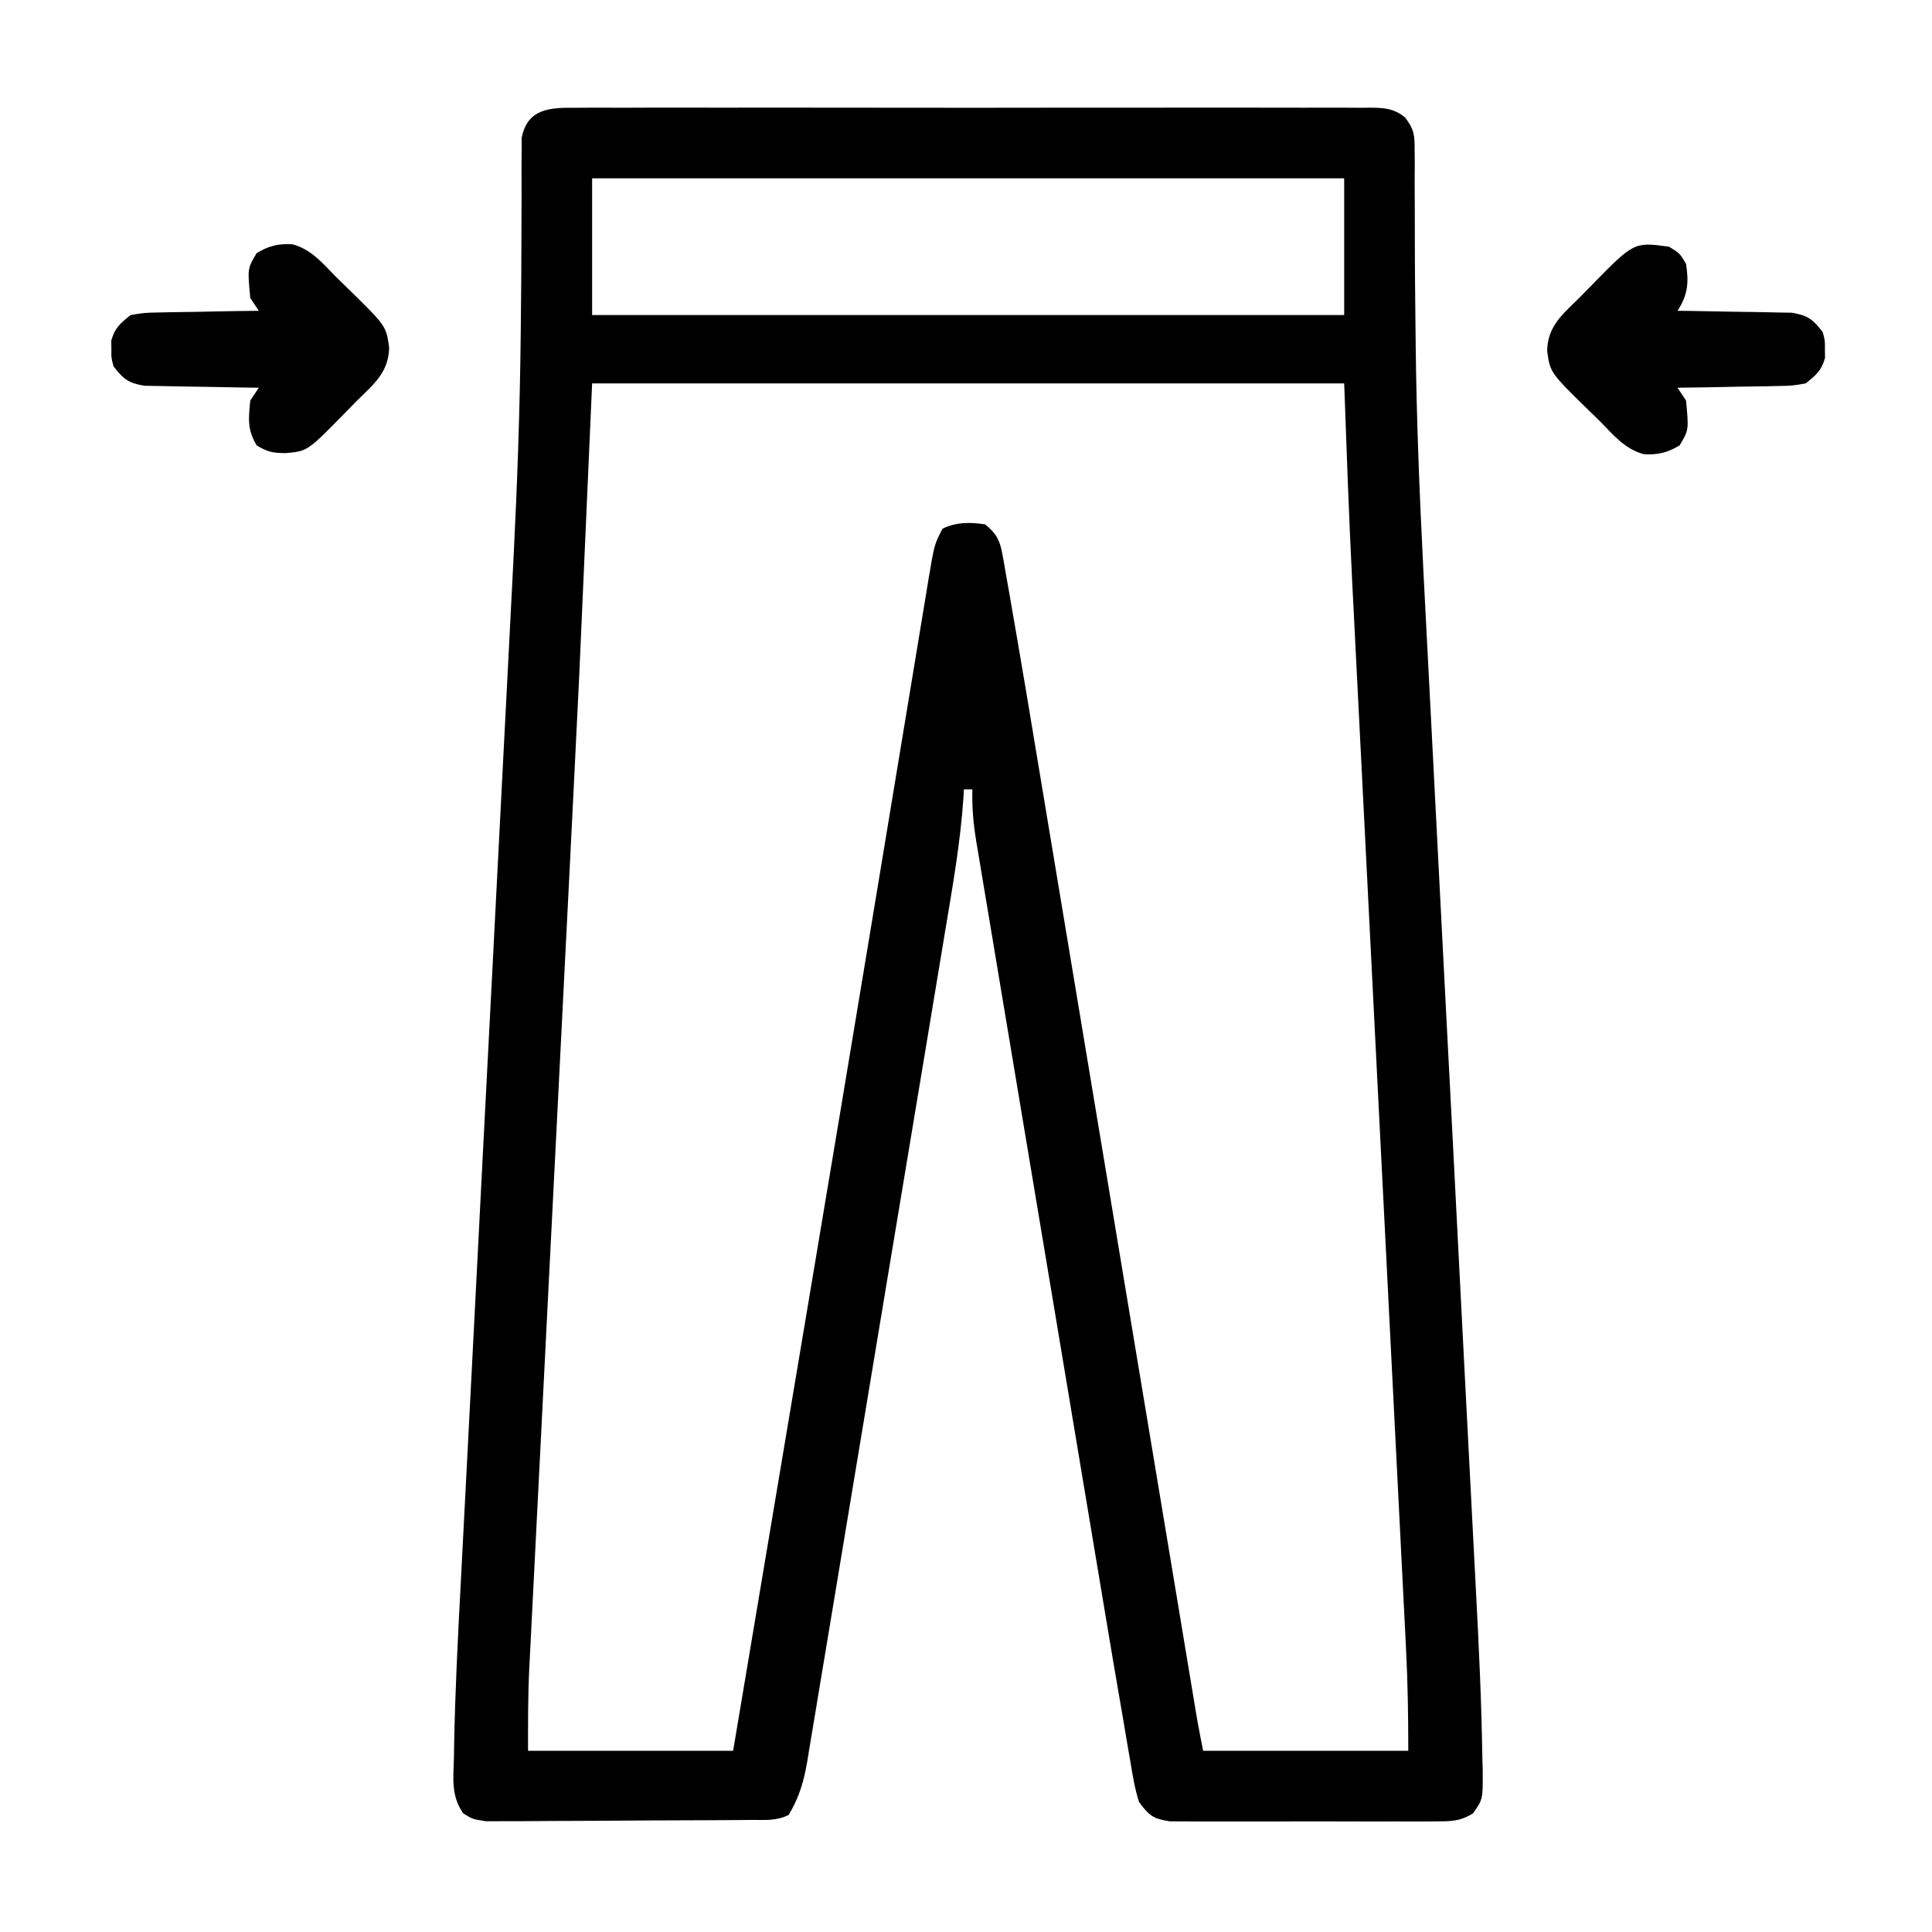 <svg version="1.0" preserveAspectRatio="xMidYMid meet" height="1080" viewBox="0 0 810 810" zoomAndPan="magnify" width="1080" xmlns:xlink="http://www.w3.org/1999/xlink" xmlns="http://www.w3.org/2000/svg"><path fill-rule="nonzero" fill-opacity="1" d="M 241.168 45.188 C 242.629 45.18 244.094 45.168 245.602 45.156 C 250.516 45.125 255.43 45.148 260.34 45.172 C 263.859 45.16 267.379 45.148 270.898 45.133 C 280.465 45.102 290.027 45.113 299.594 45.137 C 309.594 45.156 319.594 45.137 329.594 45.125 C 346.391 45.113 363.184 45.129 379.98 45.164 C 399.41 45.203 418.836 45.191 438.266 45.152 C 454.934 45.121 471.605 45.113 488.273 45.133 C 498.234 45.145 508.195 45.145 518.156 45.121 C 527.52 45.102 536.883 45.117 546.246 45.156 C 549.688 45.168 553.129 45.164 556.57 45.148 C 561.258 45.129 565.945 45.152 570.637 45.188 C 572.004 45.172 573.371 45.156 574.781 45.141 C 580.656 45.227 584.254 45.488 588.984 49.117 C 592.977 54.238 593.109 56.789 593.098 63.23 C 593.113 65.262 593.133 67.293 593.148 69.383 C 593.129 71.605 593.113 73.828 593.098 76.113 C 593.117 79.715 593.137 83.312 593.156 86.91 C 593.176 90.785 593.176 94.66 593.176 98.539 C 593.176 112.453 593.332 126.371 593.488 140.285 C 593.504 141.73 593.52 143.172 593.535 144.656 C 593.875 175.664 595.121 206.602 596.68 237.57 C 596.742 238.875 596.809 240.18 596.875 241.523 C 597.688 257.801 598.535 274.078 599.395 290.355 C 600.16 304.859 600.898 319.363 601.633 333.867 C 602.949 359.758 604.281 385.648 605.625 411.539 C 605.703 413.066 605.785 414.594 605.867 416.168 C 605.945 417.695 606.023 419.227 606.105 420.801 C 607.242 442.656 608.371 464.508 609.5 486.363 C 609.578 487.91 609.656 489.461 609.738 491.059 C 611.074 516.988 612.402 542.922 613.723 568.855 C 614.531 584.703 615.352 600.551 616.18 616.398 C 616.746 627.215 617.305 638.035 617.855 648.855 C 618.176 655.062 618.496 661.266 618.824 667.469 C 620.051 690.586 621.133 713.707 621.48 736.855 C 621.559 739.543 621.559 739.543 621.637 742.281 C 621.711 754.34 621.711 754.34 617.617 760.227 C 612.027 763.77 607.766 763.609 601.176 763.629 C 599.926 763.641 598.68 763.652 597.395 763.664 C 593.277 763.695 589.168 763.676 585.051 763.652 C 582.188 763.656 579.32 763.664 576.457 763.672 C 570.457 763.684 564.457 763.668 558.457 763.633 C 550.77 763.594 543.086 763.617 535.398 763.66 C 529.484 763.688 523.57 763.68 517.656 763.66 C 514.82 763.656 511.988 763.66 509.152 763.676 C 505.191 763.695 501.23 763.668 497.266 763.629 C 495.012 763.621 492.758 763.617 490.438 763.609 C 483.32 762.477 481.879 761.262 477.562 755.535 C 475.77 750.016 474.867 744.41 473.941 738.691 C 473.648 737.02 473.355 735.352 473.051 733.633 C 472.141 728.398 471.266 723.156 470.395 717.914 C 469.852 714.773 469.309 711.633 468.762 708.492 C 467.074 698.762 465.449 689.02 463.824 679.277 C 463.207 675.582 462.59 671.887 461.969 668.191 C 460.312 658.289 458.656 648.387 457.008 638.484 C 455.973 632.285 454.938 626.086 453.902 619.887 C 450.285 598.234 446.672 576.582 443.066 554.93 C 439.707 534.773 436.34 514.621 432.965 494.469 C 430.062 477.113 427.164 459.754 424.27 442.395 C 422.547 432.047 420.82 421.703 419.086 411.355 C 417.461 401.656 415.844 391.957 414.234 382.254 C 413.641 378.695 413.047 375.141 412.449 371.582 C 411.633 366.73 410.828 361.875 410.023 357.02 C 409.785 355.613 409.547 354.207 409.301 352.758 C 408.098 345.406 407.445 338.395 407.691 330.949 C 406.512 330.949 405.328 330.949 404.109 330.949 C 404.051 332.051 403.996 333.152 403.934 334.289 C 402.648 353.461 399.277 372.289 396.113 391.227 C 395.469 395.129 394.824 399.031 394.18 402.938 C 392.438 413.488 390.684 424.035 388.93 434.582 C 387.832 441.176 386.734 447.77 385.641 454.363 C 382.02 476.191 378.391 498.02 374.75 519.844 C 374.555 521.02 374.359 522.191 374.156 523.398 C 373.961 524.574 373.766 525.746 373.562 526.957 C 370.387 546.027 367.223 565.098 364.07 584.172 C 360.824 603.793 357.566 623.41 354.297 643.023 C 352.465 654.023 350.637 665.023 348.82 676.027 C 347.117 686.359 345.395 696.691 343.66 707.02 C 343.027 710.812 342.398 714.602 341.777 718.395 C 340.93 723.57 340.059 728.742 339.184 733.914 C 338.941 735.414 338.699 736.918 338.453 738.465 C 337.02 746.758 335.094 753.602 330.656 760.91 C 325.426 763.527 320.785 762.973 314.941 763.016 C 313.695 763.031 312.445 763.043 311.16 763.055 C 307.027 763.09 302.895 763.109 298.762 763.129 C 297.348 763.133 295.938 763.141 294.484 763.148 C 287.02 763.188 279.555 763.211 272.09 763.23 C 264.371 763.25 256.66 763.312 248.941 763.383 C 243.016 763.43 237.086 763.445 231.156 763.449 C 228.312 763.457 225.465 763.48 222.621 763.512 C 218.641 763.555 214.664 763.555 210.684 763.543 C 208.418 763.555 206.152 763.562 203.82 763.574 C 198.086 762.699 198.086 762.699 194.184 760.23 C 189.043 752.836 190.07 745.641 190.32 736.855 C 190.348 734.957 190.379 733.059 190.406 731.102 C 190.828 708.68 191.973 686.285 193.164 663.895 C 193.5 657.578 193.82 651.262 194.145 644.941 C 194.703 634.023 195.27 623.102 195.844 612.184 C 196.676 596.262 197.492 580.34 198.305 564.422 C 199.629 538.402 200.961 512.383 202.305 486.363 C 202.383 484.812 202.461 483.262 202.547 481.664 C 203.672 459.832 204.801 438 205.938 416.168 C 206.016 414.641 206.094 413.113 206.176 411.539 C 206.254 410.016 206.336 408.488 206.418 406.918 C 207.758 381.078 209.082 355.234 210.395 329.395 C 211.125 314.988 211.863 300.59 212.625 286.188 C 213.484 269.984 214.312 253.777 215.121 237.57 C 215.219 235.633 215.219 235.633 215.32 233.652 C 216.883 202.531 217.984 171.449 218.312 140.285 C 218.328 138.859 218.344 137.434 218.359 135.965 C 218.512 122.168 218.629 108.375 218.625 94.578 C 218.625 90.789 218.645 87.004 218.668 83.215 C 218.691 78.605 218.688 73.996 218.652 69.383 C 218.668 67.355 218.688 65.324 218.703 63.23 C 218.699 61.469 218.699 59.707 218.695 57.891 C 221.066 45.551 230.414 45.062 241.168 45.188 Z M 248.25 74.762 C 248.25 93.68 248.25 112.602 248.25 132.09 C 352.301 132.09 456.348 132.09 563.555 132.09 C 563.555 113.172 563.555 94.254 563.555 74.762 C 459.504 74.762 355.453 74.762 248.25 74.762 Z M 248.25 160.754 C 246.477 200.957 244.703 241.156 242.875 282.578 C 241.379 313.195 239.883 343.812 238.324 374.426 C 237.68 387.09 237.043 399.758 236.402 412.422 C 235.367 433.043 234.328 453.664 233.285 474.285 C 233.223 475.496 233.16 476.707 233.098 477.957 C 232.41 491.586 231.719 505.219 231.027 518.848 C 230.773 523.871 230.52 528.891 230.266 533.91 C 230.203 535.148 230.141 536.391 230.074 537.668 C 229.027 558.375 227.98 579.086 226.941 599.797 C 226.25 613.555 225.551 627.316 224.852 641.074 C 224.418 649.578 223.992 658.082 223.566 666.586 C 223.367 670.508 223.168 674.426 222.969 678.348 C 222.691 683.715 222.422 689.082 222.156 694.449 C 222.074 695.977 221.996 697.504 221.914 699.078 C 221.344 710.773 221.375 722.281 221.375 734.035 C 249.754 734.035 278.129 734.035 307.367 734.035 C 312.77 701.875 318.168 669.715 323.566 637.551 C 326.199 621.859 328.832 606.164 331.469 590.473 C 334.676 571.359 337.887 552.25 341.09 533.137 C 341.359 531.535 341.629 529.93 341.906 528.277 C 349.297 484.227 356.648 440.168 363.945 396.102 C 365.273 388.078 366.602 380.059 367.934 372.039 C 368.789 366.867 369.645 361.699 370.504 356.531 C 370.711 355.277 370.918 354.02 371.133 352.727 C 373.59 337.922 376.035 323.113 378.473 308.305 C 380.168 298.023 381.871 287.742 383.574 277.461 C 384.27 273.281 384.957 269.102 385.641 264.922 C 386.566 259.266 387.504 253.609 388.449 247.957 C 388.848 245.492 388.848 245.492 389.254 242.977 C 391.73 228.258 391.73 228.258 395.152 221.668 C 400.734 218.875 406.984 218.863 413.066 219.875 C 417.707 223.66 419.219 226.523 420.258 232.367 C 420.523 233.805 420.789 235.242 421.062 236.727 C 421.328 238.297 421.594 239.867 421.867 241.484 C 422.168 243.152 422.469 244.816 422.777 246.531 C 423.746 251.973 424.68 257.422 425.605 262.871 C 425.914 264.652 426.223 266.43 426.539 268.266 C 428.906 281.977 431.188 295.703 433.465 309.43 C 434.219 313.973 434.977 318.52 435.734 323.062 C 437.352 332.766 438.965 342.469 440.578 352.176 C 442.906 366.215 445.246 380.25 447.582 394.289 C 451.379 417.09 455.172 439.891 458.961 462.695 C 462.637 484.793 466.312 506.895 469.988 528.992 C 470.215 530.359 470.441 531.723 470.676 533.133 C 473.156 548.043 475.637 562.953 478.121 577.863 C 478.336 579.172 478.555 580.48 478.781 581.832 C 479.652 587.066 480.523 592.301 481.395 597.535 C 483.941 612.84 486.488 628.145 489.031 643.449 C 490.812 654.156 492.594 664.867 494.375 675.574 C 495.105 679.969 495.836 684.359 496.562 688.754 C 497.559 694.738 498.555 700.723 499.551 706.707 C 499.84 708.453 500.129 710.199 500.43 712 C 500.695 713.605 500.961 715.211 501.238 716.863 C 501.469 718.242 501.699 719.625 501.934 721.047 C 502.695 725.391 503.57 729.711 504.434 734.035 C 532.812 734.035 561.188 734.035 590.426 734.035 C 590.426 719.695 590.227 705.543 589.484 691.246 C 589.383 689.215 589.281 687.184 589.18 685.09 C 588.84 678.344 588.496 671.594 588.152 664.848 C 587.906 659.984 587.664 655.117 587.418 650.254 C 586.895 639.805 586.367 629.352 585.836 618.902 C 585.066 603.734 584.301 588.57 583.539 573.402 C 582.301 548.723 581.055 524.039 579.809 499.355 C 579.695 497.145 579.695 497.145 579.582 494.887 C 579.281 488.914 578.98 482.941 578.676 476.969 C 577.848 460.594 577.023 444.215 576.195 427.836 C 576.121 426.371 576.047 424.906 575.973 423.398 C 574.73 398.836 573.496 374.277 572.262 349.715 C 571.5 334.621 570.738 319.531 569.977 304.438 C 569.449 294.055 568.926 283.672 568.402 273.289 C 568.102 267.336 567.801 261.379 567.5 255.422 C 567.387 253.219 567.273 251.02 567.16 248.754 C 567.062 246.859 566.965 244.965 566.867 243.012 C 565.512 215.586 564.535 188.203 563.555 160.754 C 459.504 160.754 355.453 160.754 248.25 160.754 Z M 248.25 160.754" fill="#000000"></path><path fill-rule="nonzero" fill-opacity="1" d="M 699.707 103.426 C 704.188 106.113 704.188 106.113 706.875 110.594 C 708.078 118.273 707.703 123.684 703.289 130.301 C 705.676 130.324 705.676 130.324 708.109 130.352 C 714.027 130.43 719.941 130.539 725.859 130.672 C 728.418 130.723 730.977 130.762 733.531 130.785 C 737.215 130.824 740.895 130.906 744.578 131 C 746.793 131.035 749.008 131.074 751.289 131.113 C 757.988 132.254 760.121 133.934 764.203 139.258 C 765.152 142.84 765.152 142.84 765.098 146.422 C 765.125 148.195 765.125 148.195 765.152 150.008 C 763.742 155.324 761.32 157.34 757.035 160.754 C 751.289 161.734 751.289 161.734 744.578 161.848 C 743.395 161.875 742.215 161.906 740.996 161.938 C 737.234 162.023 733.477 162.062 729.715 162.098 C 727.16 162.148 724.602 162.203 722.047 162.262 C 715.793 162.391 709.543 162.48 703.289 162.547 C 704.473 164.32 705.656 166.094 706.875 167.922 C 708.051 180.289 708.051 180.289 704.188 186.73 C 699.133 189.766 695.102 190.777 689.188 190.426 C 681.387 188.367 676.535 182.504 671.043 176.879 C 669.309 175.176 667.566 173.48 665.824 171.785 C 649.906 156.195 649.906 156.195 648.648 147.094 C 648.852 136.797 655.062 131.781 662.086 124.926 C 663.789 123.188 665.484 121.449 667.18 119.703 C 685.078 101.434 685.078 101.434 699.707 103.426 Z M 699.707 103.426" fill="#000000"></path><path fill-rule="nonzero" fill-opacity="1" d="M 122.613 102.418 C 130.414 104.48 135.266 110.344 140.758 115.969 C 142.496 117.668 144.234 119.367 145.98 121.062 C 161.898 136.652 161.898 136.652 163.152 145.75 C 162.949 156.047 156.742 161.066 149.715 167.922 C 148.016 169.656 146.316 171.398 144.621 173.141 C 128.871 189.223 128.871 189.223 119.484 189.98 C 114.191 189.875 112.289 189.535 107.617 186.73 C 103.609 180.055 104.191 175.664 104.93 167.922 C 106.109 166.148 107.293 164.375 108.512 162.547 C 106.922 162.531 105.328 162.512 103.691 162.496 C 97.773 162.418 91.859 162.305 85.941 162.176 C 83.387 162.125 80.828 162.086 78.27 162.062 C 74.586 162.023 70.906 161.938 67.223 161.848 C 65.008 161.809 62.793 161.773 60.512 161.734 C 53.812 160.594 51.68 158.914 47.602 153.59 C 46.648 150.008 46.648 150.008 46.703 146.422 C 46.676 144.648 46.676 144.648 46.648 142.84 C 48.062 137.523 50.48 135.508 54.766 132.09 C 60.512 131.113 60.512 131.113 67.223 131 C 68.996 130.953 68.996 130.953 70.809 130.91 C 74.566 130.824 78.324 130.785 82.086 130.746 C 84.645 130.695 87.199 130.645 89.758 130.586 C 96.008 130.453 102.258 130.367 108.512 130.301 C 107.328 128.527 106.145 126.754 104.93 124.926 C 103.75 112.555 103.75 112.555 107.617 106.113 C 112.668 103.082 116.699 102.07 122.613 102.418 Z M 122.613 102.418" fill="#000000"></path></svg>